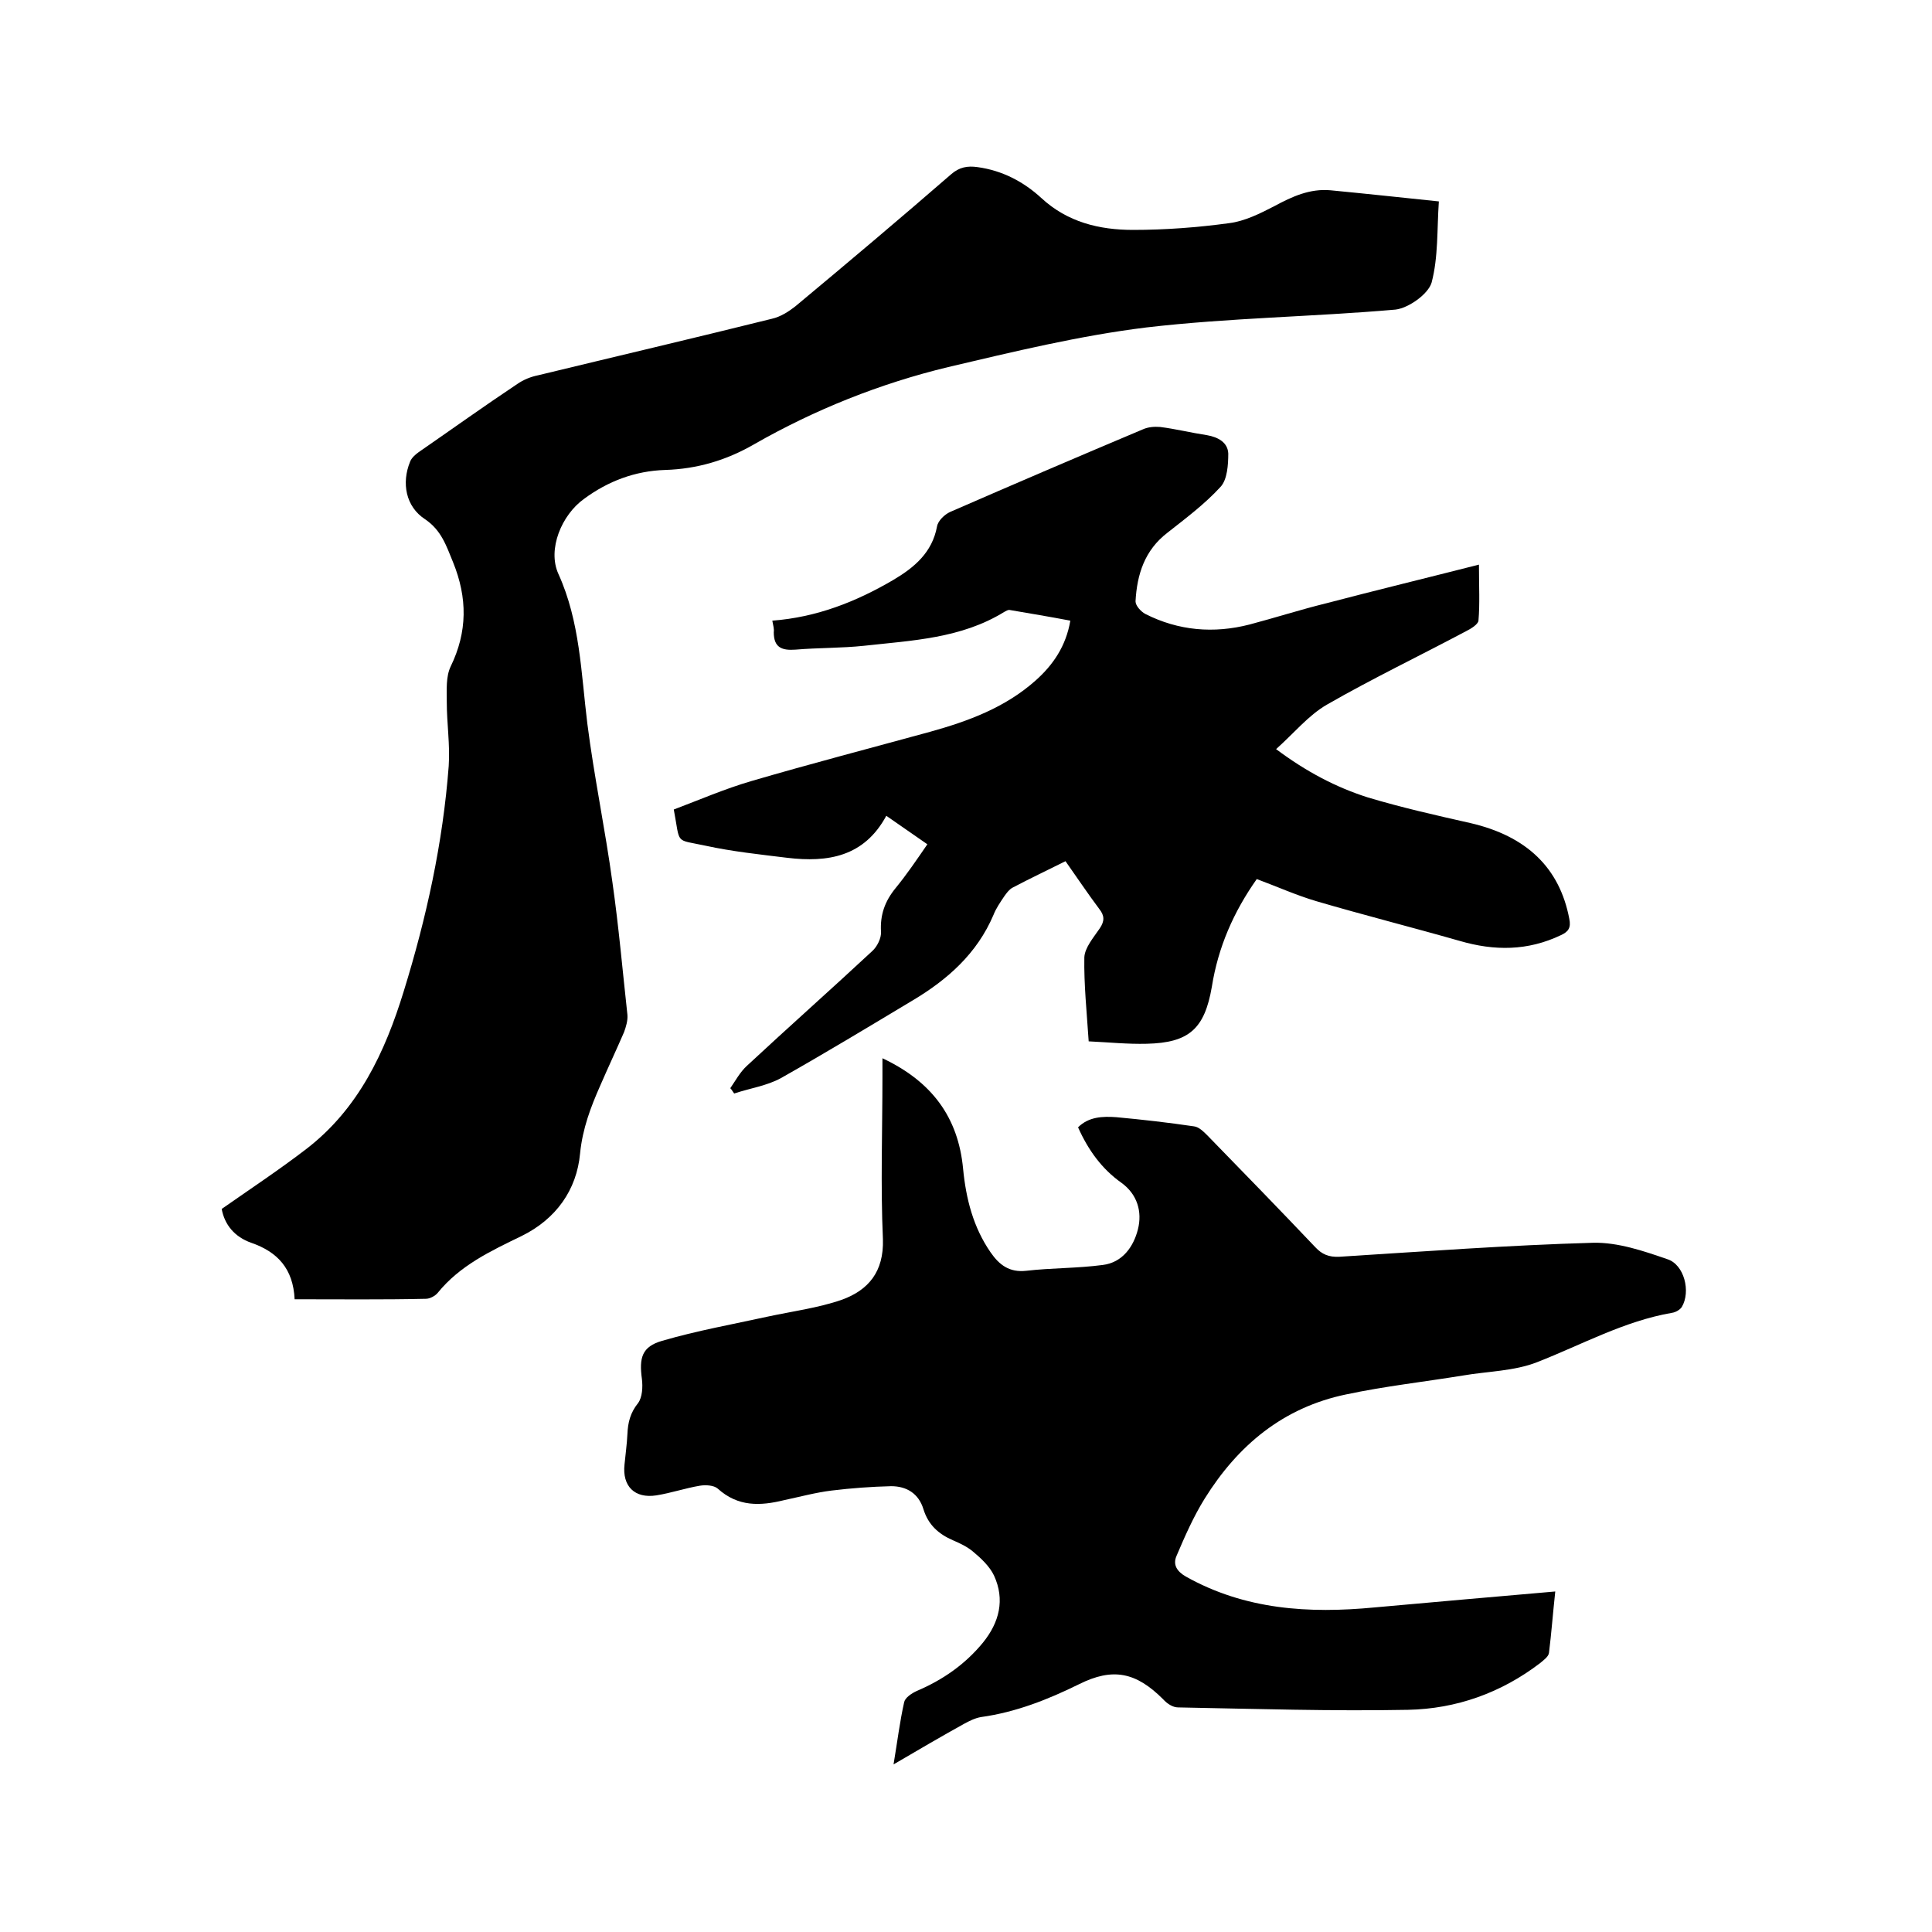 <svg enable-background="new 0 0 400 400" viewBox="0 0 400 400" xmlns="http://www.w3.org/2000/svg"><path d="m185 365.3c.8-4.8 1.3-8.9 2.2-12.9.2-.9 1.5-1.8 2.6-2.3 5.4-2.3 10-5.5 13.7-10 3.4-4.2 4.6-8.9 2.3-13.9-.9-1.9-2.7-3.6-4.4-5-1.2-1-2.7-1.7-4.1-2.3-3-1.3-5.1-3.2-6.1-6.4-1-3.3-3.5-4.8-6.7-4.8-4.1.1-8.2.4-12.3.9-3.3.4-6.6 1.3-9.9 2-4.9 1.2-9.5 1.4-13.7-2.4-.8-.7-2.5-.8-3.7-.6-3 .5-5.9 1.5-9 2-4.5.7-7.1-1.9-6.6-6.4.2-2.1.5-4.2.6-6.3.1-2.4.6-4.4 2.2-6.4.9-1.2 1-3.4.8-5-.6-4.4 0-6.7 4.2-7.9 7.2-2.1 14.5-3.4 21.8-5 5.1-1.1 10.5-1.8 15.4-3.5 5.5-2 8.7-5.8 8.5-12.5-.5-11.2-.1-22.4-.1-33.7 0-1.1 0-2.3 0-3.8 10.2 4.8 15.7 12.2 16.7 22.9.6 6.2 2.1 12.1 5.7 17.3 1.8 2.6 3.9 4.2 7.4 3.8 5.2-.6 10.5-.5 15.8-1.2 4.1-.5 6.4-3.8 7.3-7.4s-.1-7.2-3.4-9.6c-4.1-2.9-6.9-6.8-9-11.5 2.2-2.2 5.1-2.3 7.9-2.1 5.4.5 10.7 1.1 16.1 1.9 1 .1 2 1.1 2.8 1.9 7.5 7.7 14.9 15.3 22.3 23.1 1.4 1.5 2.8 2.1 5 2 17.5-1.1 35-2.4 52.6-2.9 5.1-.1 10.4 1.7 15.3 3.4 3.5 1.1 4.9 6.7 3 9.9-.4.6-1.3 1.1-2 1.2-9.9 1.7-18.7 6.6-27.9 10.2-4.8 1.9-10.3 1.9-15.5 2.8-8 1.3-16.1 2.2-24.1 3.9-13 2.7-22.4 10.5-29.3 21.6-2.3 3.7-4.1 7.8-5.8 11.8-.8 1.8 0 3.2 1.9 4.3 12.3 6.9 25.5 7.7 39.1 6.4 12.3-1.1 24.6-2.2 37.4-3.3-.5 4.6-.8 8.7-1.3 12.7-.1.8-1.1 1.5-1.8 2.1-8.1 6.2-17.4 9.5-27.4 9.7-15.8.3-31.7-.2-47.6-.5-1.1 0-2.3-.8-3.1-1.7-5.6-5.6-10.4-6.6-17.4-3.1-6.5 3.2-13.1 5.8-20.3 6.8-1.2.2-2.4.8-3.5 1.4-4.7 2.6-9.3 5.3-14.6 8.4z"/><path d="m61 269c-.3-6.3-3.5-9.8-9-11.7-3.4-1.2-5.5-3.7-6.1-7 6-4.2 11.9-8.1 17.5-12.4 10.8-8.3 16.3-20 20.2-32.7 4.7-15.2 8.1-30.7 9.3-46.6.3-4.4-.4-8.8-.4-13.3 0-2.5-.2-5.2.8-7.3 3.5-7.2 3.5-14.2.5-21.6-1.4-3.4-2.4-6.6-5.8-8.9-4-2.6-4.9-7.5-3.1-11.9.3-.8 1.1-1.5 1.8-2 6.8-4.7 13.5-9.5 20.4-14.1 1.3-.9 2.8-1.5 4.3-1.8 16.1-3.9 32.3-7.7 48.4-11.7 1.8-.4 3.5-1.5 4.9-2.6 10.8-9 21.6-18.1 32.2-27.3 1.7-1.5 3.4-1.8 5.5-1.5 5.1.7 9.5 3 13.2 6.4 5.4 5 12 6.6 19 6.6 6.6 0 13.3-.5 19.9-1.4 3.2-.4 6.4-2 9.3-3.5 3.7-2 7.4-3.7 11.7-3.3 7.3.7 14.7 1.5 22.4 2.3-.4 5.8-.1 11.5-1.5 16.8-.7 2.4-4.8 5.3-7.5 5.6-17.2 1.5-34.5 1.7-51.6 3.7-13.8 1.7-27.4 5-41 8.2-14.1 3.4-27.6 8.8-40.2 16-5.7 3.3-11.8 5.1-18.4 5.3-6.2.2-11.8 2.3-16.8 6-4.6 3.3-7.6 10.4-5.3 15.5 4.5 9.9 4.7 20.5 6 31 1.4 11 3.7 21.9 5.2 32.9 1.3 9.1 2.1 18.3 3.1 27.4.1 1.2-.3 2.5-.7 3.6-1.6 3.7-3.3 7.3-4.9 11-2 4.5-3.7 9-4.2 14.1-.7 7.6-5 13.6-12.1 17.1-6.4 3.1-12.8 6.1-17.4 11.8-.5.6-1.6 1.2-2.4 1.2-8.8.2-17.8.1-27.2.1z"/><path d="m159.9 128.5c9.2-.7 17.3-3.9 25-8.4 4.4-2.6 8.1-5.7 9.1-11.1.2-1.2 1.6-2.5 2.7-3 13.3-5.8 26.6-11.5 39.9-17.1 1.1-.5 2.4-.6 3.6-.5 3.2.4 6.4 1.2 9.7 1.7 2.3.4 4.3 1.5 4.4 3.8 0 2.3-.2 5.4-1.6 6.9-3.3 3.6-7.2 6.5-11 9.5-4.7 3.6-6.3 8.6-6.6 14.2 0 .9 1.1 2.1 2 2.6 6.9 3.5 14.2 4.1 21.6 2.2 5.3-1.4 10.6-3.1 15.9-4.4 10.3-2.7 20.6-5.2 31.6-8 0 4.6.2 8.1-.1 11.6-.1.8-1.6 1.7-2.6 2.2-9.6 5.1-19.4 9.8-28.8 15.2-3.8 2.2-6.8 5.9-10.5 9.2 6.3 4.7 12.4 7.9 19 10 7 2.1 14.1 3.7 21.2 5.3 11.7 2.7 18.5 9.3 20.5 19.8.4 1.9-.2 2.7-1.7 3.4-6.9 3.3-13.8 3.3-21 1.2-9.8-2.8-19.7-5.3-29.6-8.2-4.1-1.2-8.1-3-12.4-4.6-4.8 6.8-8 14.1-9.3 22.3-1.5 8.7-4.7 11.6-13.5 11.8-3.9.1-7.8-.3-12-.5-.4-6.1-1-11.8-.9-17.4.1-2 1.9-4.1 3.2-6 1-1.5 1-2.6-.1-4-2.4-3.2-4.6-6.5-7-9.9-3.8 1.9-7.4 3.6-11 5.5-.7.4-1.2 1.1-1.7 1.8-.8 1.2-1.7 2.5-2.2 3.8-3.4 8-9.5 13.4-16.7 17.7-9 5.4-18.1 10.9-27.3 16.1-2.9 1.6-6.4 2.1-9.7 3.2-.3-.4-.5-.8-.8-1.1 1.1-1.6 2-3.3 3.4-4.6 8.6-8 17.4-15.8 26-23.8 1-.9 1.9-2.7 1.8-4-.2-3.5.8-6.3 3-9 2.3-2.8 4.4-5.9 6.6-9.1-2.9-2-5.6-3.9-8.5-5.9-4.6 8.5-12.1 9.7-20.5 8.7-5.7-.7-11.4-1.3-16.9-2.5-6.5-1.4-5.2-.1-6.6-7.5 5.3-2 10.6-4.3 16.1-5.9 12.3-3.6 24.6-6.8 37-10.2 7.9-2.2 15.5-5 21.8-10.6 3.6-3.2 6.3-7.1 7.2-12.4-4.2-.8-8.4-1.5-12.5-2.2-.4-.1-.8.2-1.2.4-8.9 5.5-19.1 5.9-29 7-4.7.5-9.5.4-14.2.8-2.8.2-4.5-.4-4.5-3.6.1-.7-.1-1.3-.3-2.4z"/></svg>